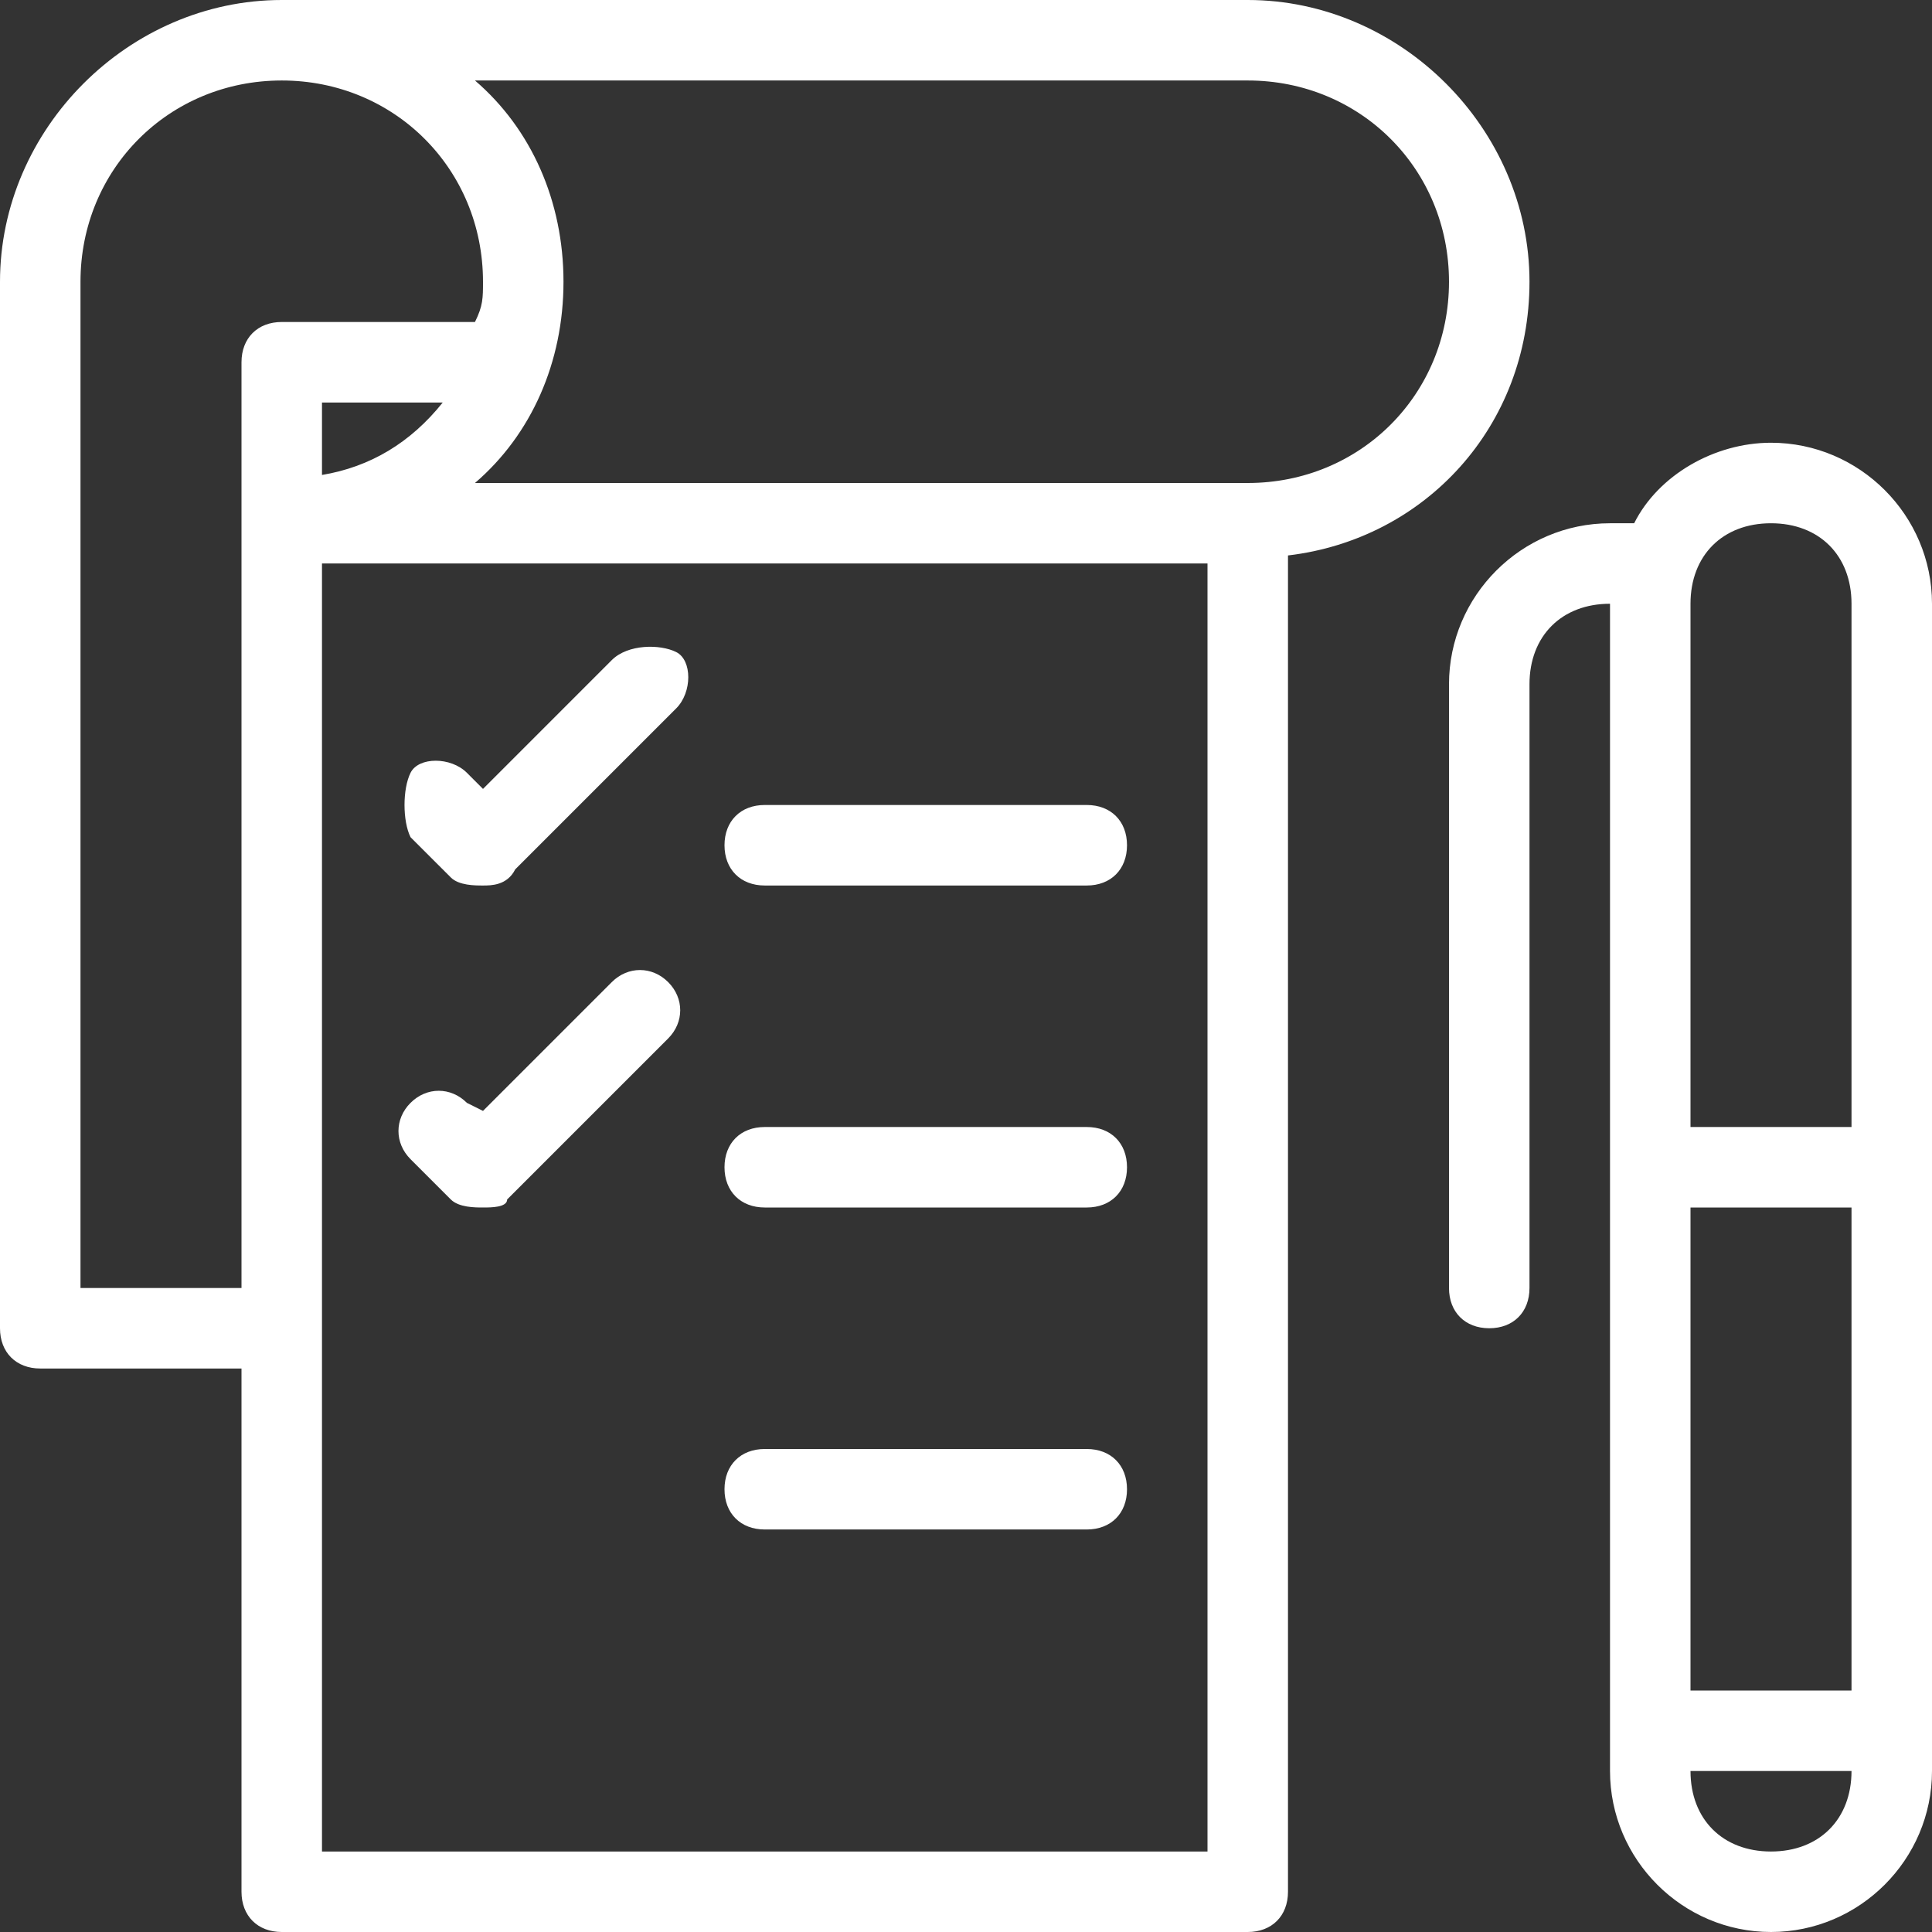 <svg width="56" height="56" viewBox="0 0 56 56" fill="none" xmlns="http://www.w3.org/2000/svg">
<rect x="0" y="0" width="56" height="56" fill="#333333" stroke="none"/>
<g id="check-list" clip-path="url(#clip0_88_360)">
<path id="Vector" d="M44.333 8.167C44.333 3.733 40.6 0 36.167 0H8.167C3.733 0 0 3.733 0 8.167V38.5C0 39.2 0.467 39.667 1.167 39.667H7V54.833C7 55.533 7.467 56 8.167 56H36.167C36.867 56 37.333 55.533 37.333 54.833V16.1C41.3 15.633 44.333 12.367 44.333 8.167ZM2.333 37.333V8.167C2.333 4.9 4.9 2.333 8.167 2.333C11.433 2.333 14 4.9 14 8.167C14 8.633 14 8.867 13.767 9.333H8.167C7.467 9.333 7 9.8 7 10.5V37.333H2.333ZM9.333 13.767V11.667H12.833C11.9 12.833 10.733 13.533 9.333 13.767ZM35 53.667H9.333V16.333H35V53.667ZM36.167 14H13.767C15.4 12.6 16.333 10.5 16.333 8.167C16.333 5.833 15.4 3.733 13.767 2.333H36.167C39.433 2.333 42 4.9 42 8.167C42 11.433 39.433 14 36.167 14ZM21 24.5C21 23.8 21.467 23.333 22.167 23.333H31.5C32.2 23.333 32.667 23.8 32.667 24.5C32.667 25.2 32.2 25.667 31.5 25.667H22.167C21.467 25.667 21 25.2 21 24.5ZM21 33.833C21 33.133 21.467 32.667 22.167 32.667H31.5C32.2 32.667 32.667 33.133 32.667 33.833C32.667 34.533 32.2 35 31.5 35H22.167C21.467 35 21 34.533 21 33.833ZM21 43.167C21 42.467 21.467 42 22.167 42H31.5C32.2 42 32.667 42.467 32.667 43.167C32.667 43.867 32.2 44.333 31.5 44.333H22.167C21.467 44.333 21 43.867 21 43.167ZM11.9 24.267C11.667 23.8 11.667 22.867 11.9 22.4C12.133 21.933 13.067 21.933 13.533 22.4L14 22.867L17.733 19.133C18.2 18.667 19.133 18.667 19.6 18.9C20.067 19.133 20.067 20.067 19.6 20.533L14.933 25.2C14.7 25.667 14.233 25.667 14 25.667C13.767 25.667 13.3 25.667 13.067 25.433L11.9 24.267ZM11.9 33.6C11.433 33.133 11.433 32.433 11.9 31.967C12.367 31.5 13.067 31.5 13.533 31.967L14 32.2L17.733 28.467C18.2 28 18.9 28 19.367 28.467C19.833 28.933 19.833 29.633 19.367 30.1L14.7 34.767C14.7 35 14.233 35 14 35C13.767 35 13.3 35 13.067 34.767L11.9 33.6ZM51.333 12.833C49.7 12.833 48.067 13.767 47.367 15.167H46.667C44.1 15.167 42 17.267 42 19.833V37.333C42 38.033 42.467 38.5 43.167 38.5C43.867 38.5 44.333 38.033 44.333 37.333V19.833C44.333 18.433 45.267 17.5 46.667 17.5V51.333C46.667 53.9 48.767 56 51.333 56C53.9 56 56 53.9 56 51.333V17.5C56 14.933 53.9 12.833 51.333 12.833ZM49 35H53.667V49H49V35ZM51.333 15.167C52.733 15.167 53.667 16.1 53.667 17.5V32.667H49V17.5C49 16.1 49.933 15.167 51.333 15.167ZM51.333 53.667C49.933 53.667 49 52.733 49 51.333H53.667C53.667 52.733 52.733 53.667 51.333 53.667Z" fill="white"/>
</g>
<defs>
<clipPath id="clip0_88_360">
<rect width="56" height="56" fill="white"/>
</clipPath>
</defs>
</svg>
